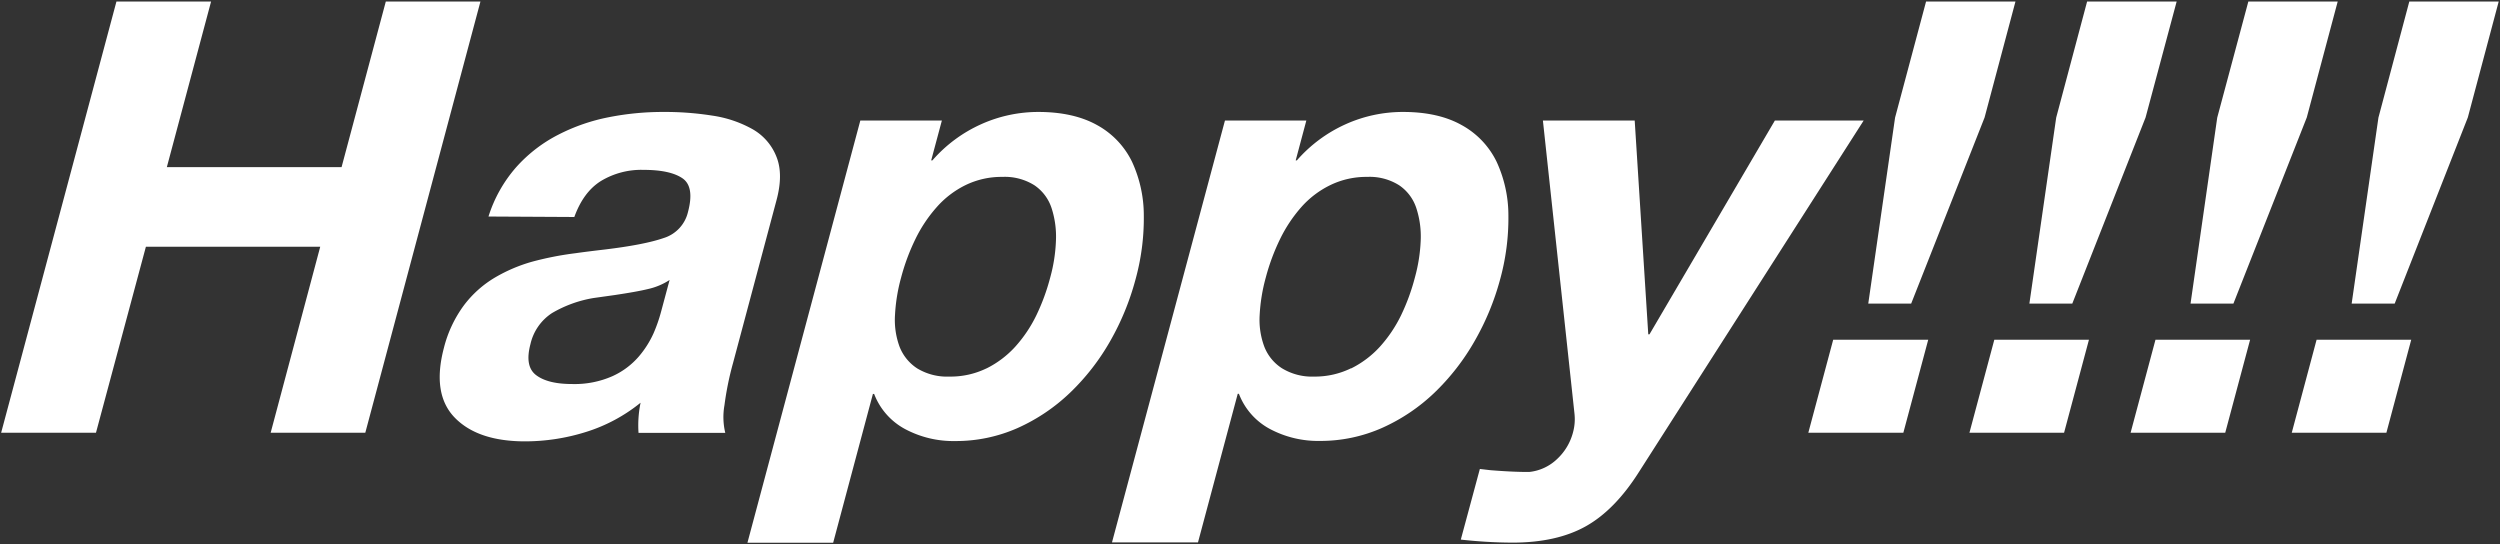 <svg id="golf_happy" xmlns="http://www.w3.org/2000/svg" viewBox="0 0 634 138"><rect x="0" y="0" width="634" height="138" fill="#333333" stroke="none"/><defs><style>.cls-1{fill:#fff;}</style></defs><g id="gp"><path class="cls-1" d="M29.53.39h24l-11.22,42H86.62L97.84.39h24L92.64,109.74h-24L81.21,62.57H37L24.34,109.74H.29Z"/><path class="cls-1" d="M123.88,54.91a34.78,34.78,0,0,1,7-12.48,36.73,36.73,0,0,1,10.71-8.27,48,48,0,0,1,12.83-4.44,70.6,70.6,0,0,1,13.76-1.33,76.71,76.71,0,0,1,12.39.92,29.55,29.55,0,0,1,10.13,3.37,13.82,13.82,0,0,1,6.18,7q1.85,4.5,0,11.25l-11,41.2a77,77,0,0,0-2.16,10.65,17.21,17.21,0,0,0,.21,7h-22a28.43,28.43,0,0,1,.52-7.65,41.66,41.66,0,0,1-13.86,7.42,51.64,51.64,0,0,1-15.41,2.38q-12,0-17.84-6t-2.77-17.69a30.84,30.84,0,0,1,5.13-10.88,27.27,27.27,0,0,1,7.86-7,40.08,40.08,0,0,1,9.41-4,80.67,80.67,0,0,1,11-2.15c2.12-.3,4.55-.6,7.29-.92q10.13-1.22,15-2.91a9.07,9.07,0,0,0,6.2-6.57q1.73-6.45-1.38-8.59c-2.07-1.42-5.35-2.14-9.84-2.14a19.79,19.79,0,0,0-10.87,2.84c-3,1.89-5.2,4.93-6.72,9.11ZM169.81,71a16.54,16.54,0,0,1-5.44,2.29c-2.12.52-4.94,1-8.45,1.53l-5.41.76A30.83,30.83,0,0,0,140,79.39a12.75,12.75,0,0,0-5.48,7.89c-1,3.78-.52,6.4,1.49,7.89s5,2.22,9.14,2.22a23.74,23.74,0,0,0,10.18-2,19.38,19.38,0,0,0,6.69-5,24.64,24.64,0,0,0,3.7-5.82,39.12,39.12,0,0,0,1.91-5.45Z"/><path class="cls-1" d="M218.18,30.56h20.68l-2.71,10.11h.31a35.94,35.94,0,0,1,12.41-9.19,35.33,35.33,0,0,1,14.42-3.09q9,0,15,3.37A21.1,21.1,0,0,1,287.07,41a32.47,32.47,0,0,1,3,13.64A58.49,58.49,0,0,1,287.93,71a65.58,65.58,0,0,1-6.36,15.46,57.45,57.45,0,0,1-10.17,13.1,46.9,46.9,0,0,1-13.36,9,38.62,38.62,0,0,1-15.82,3.29,26,26,0,0,1-12.73-3.06,17,17,0,0,1-7.81-8.89h-.31l-10.08,37.74H189.55Zm32,62.87a24.76,24.76,0,0,0,7.29-5.51A34.22,34.22,0,0,0,262.8,80a52.81,52.81,0,0,0,3.54-9.64A40.7,40.7,0,0,0,267.79,61a23.41,23.41,0,0,0-1.1-8.19A11.19,11.19,0,0,0,262.35,47a14.08,14.08,0,0,0-8.16-2.14,20.83,20.83,0,0,0-9.28,2.06,23.6,23.6,0,0,0-7.41,5.67,35.62,35.62,0,0,0-5.39,8.12,53.25,53.25,0,0,0-3.6,9.72,44.22,44.22,0,0,0-1.54,9.5,19.66,19.66,0,0,0,1.16,8,11.56,11.56,0,0,0,4.48,5.5,14.6,14.6,0,0,0,8.18,2.07,20.77,20.77,0,0,0,9.36-2.07Z"/><path class="cls-1" d="M310.65,30.56h20.64l-2.7,10.11h.3a36.07,36.07,0,0,1,12.42-9.19,35.33,35.33,0,0,1,14.49-3.09q9,0,14.95,3.37A21.1,21.1,0,0,1,379.53,41a32.47,32.47,0,0,1,3,13.64A58.49,58.49,0,0,1,380.39,71,65.58,65.58,0,0,1,374,86.43a57.91,57.91,0,0,1-10.16,13.1,46.8,46.8,0,0,1-13.37,9,38.6,38.6,0,0,1-15.81,3.29A26,26,0,0,1,322,108.76a17,17,0,0,1-7.81-8.89h-.3l-10.08,37.68H282Zm32,62.87a24.8,24.8,0,0,0,7.3-5.51A34.26,34.26,0,0,0,355.29,80a52.51,52.51,0,0,0,3.53-9.64A41.35,41.35,0,0,0,360.29,61a23.18,23.18,0,0,0-1.1-8.19A11.19,11.19,0,0,0,354.85,47a14,14,0,0,0-8.15-2.14,20.9,20.9,0,0,0-9.29,2.06A23.6,23.6,0,0,0,330,52.54a36.18,36.18,0,0,0-5.39,8.12A53.14,53.14,0,0,0,321,70.39a44.23,44.23,0,0,0-1.55,9.5,19.5,19.5,0,0,0,1.17,8,11.41,11.41,0,0,0,4.48,5.5,14.59,14.59,0,0,0,8.2,2.11,20.79,20.79,0,0,0,9.33-2.11Z"/><path class="cls-1" d="M415.64,119.69q-6.11,9.65-13.49,13.78t-18.57,4.14a122.49,122.49,0,0,1-13.12-.77l4.83-17.91,2.68.31q5.85.47,9.83.45a12,12,0,0,0,7.09-3.29,14.07,14.07,0,0,0,4-6.66,12.72,12.72,0,0,0,.39-4.91l-8-74.27h23.28L418,84.78h.31l31.8-54.22h22.52Z"/><path class="cls-1" d="M464.9,86.15H489l-6.31,23.59H458.59ZM503.29,29.8,484.67,77H473.79l6.8-47.17L488.45.39h22.67Z"/><path class="cls-1" d="M505.76,86.15h24l-6.31,23.59h-24Zm38.36-56.36L525.53,77H514.65l6.8-47.17L529.29.39H552Z"/><path class="cls-1" d="M546.63,86.15h24l-6.31,23.59h-24ZM585,29.79,566.39,77H555.52l6.77-47.17L570.18.39h22.66Z"/><path class="cls-1" d="M587.49,86.15h24l-6.3,23.59h-24Zm38.35-56.36L607.29,77H596.38l6.79-47.17L611,.39h22.67Z"/></g></svg>